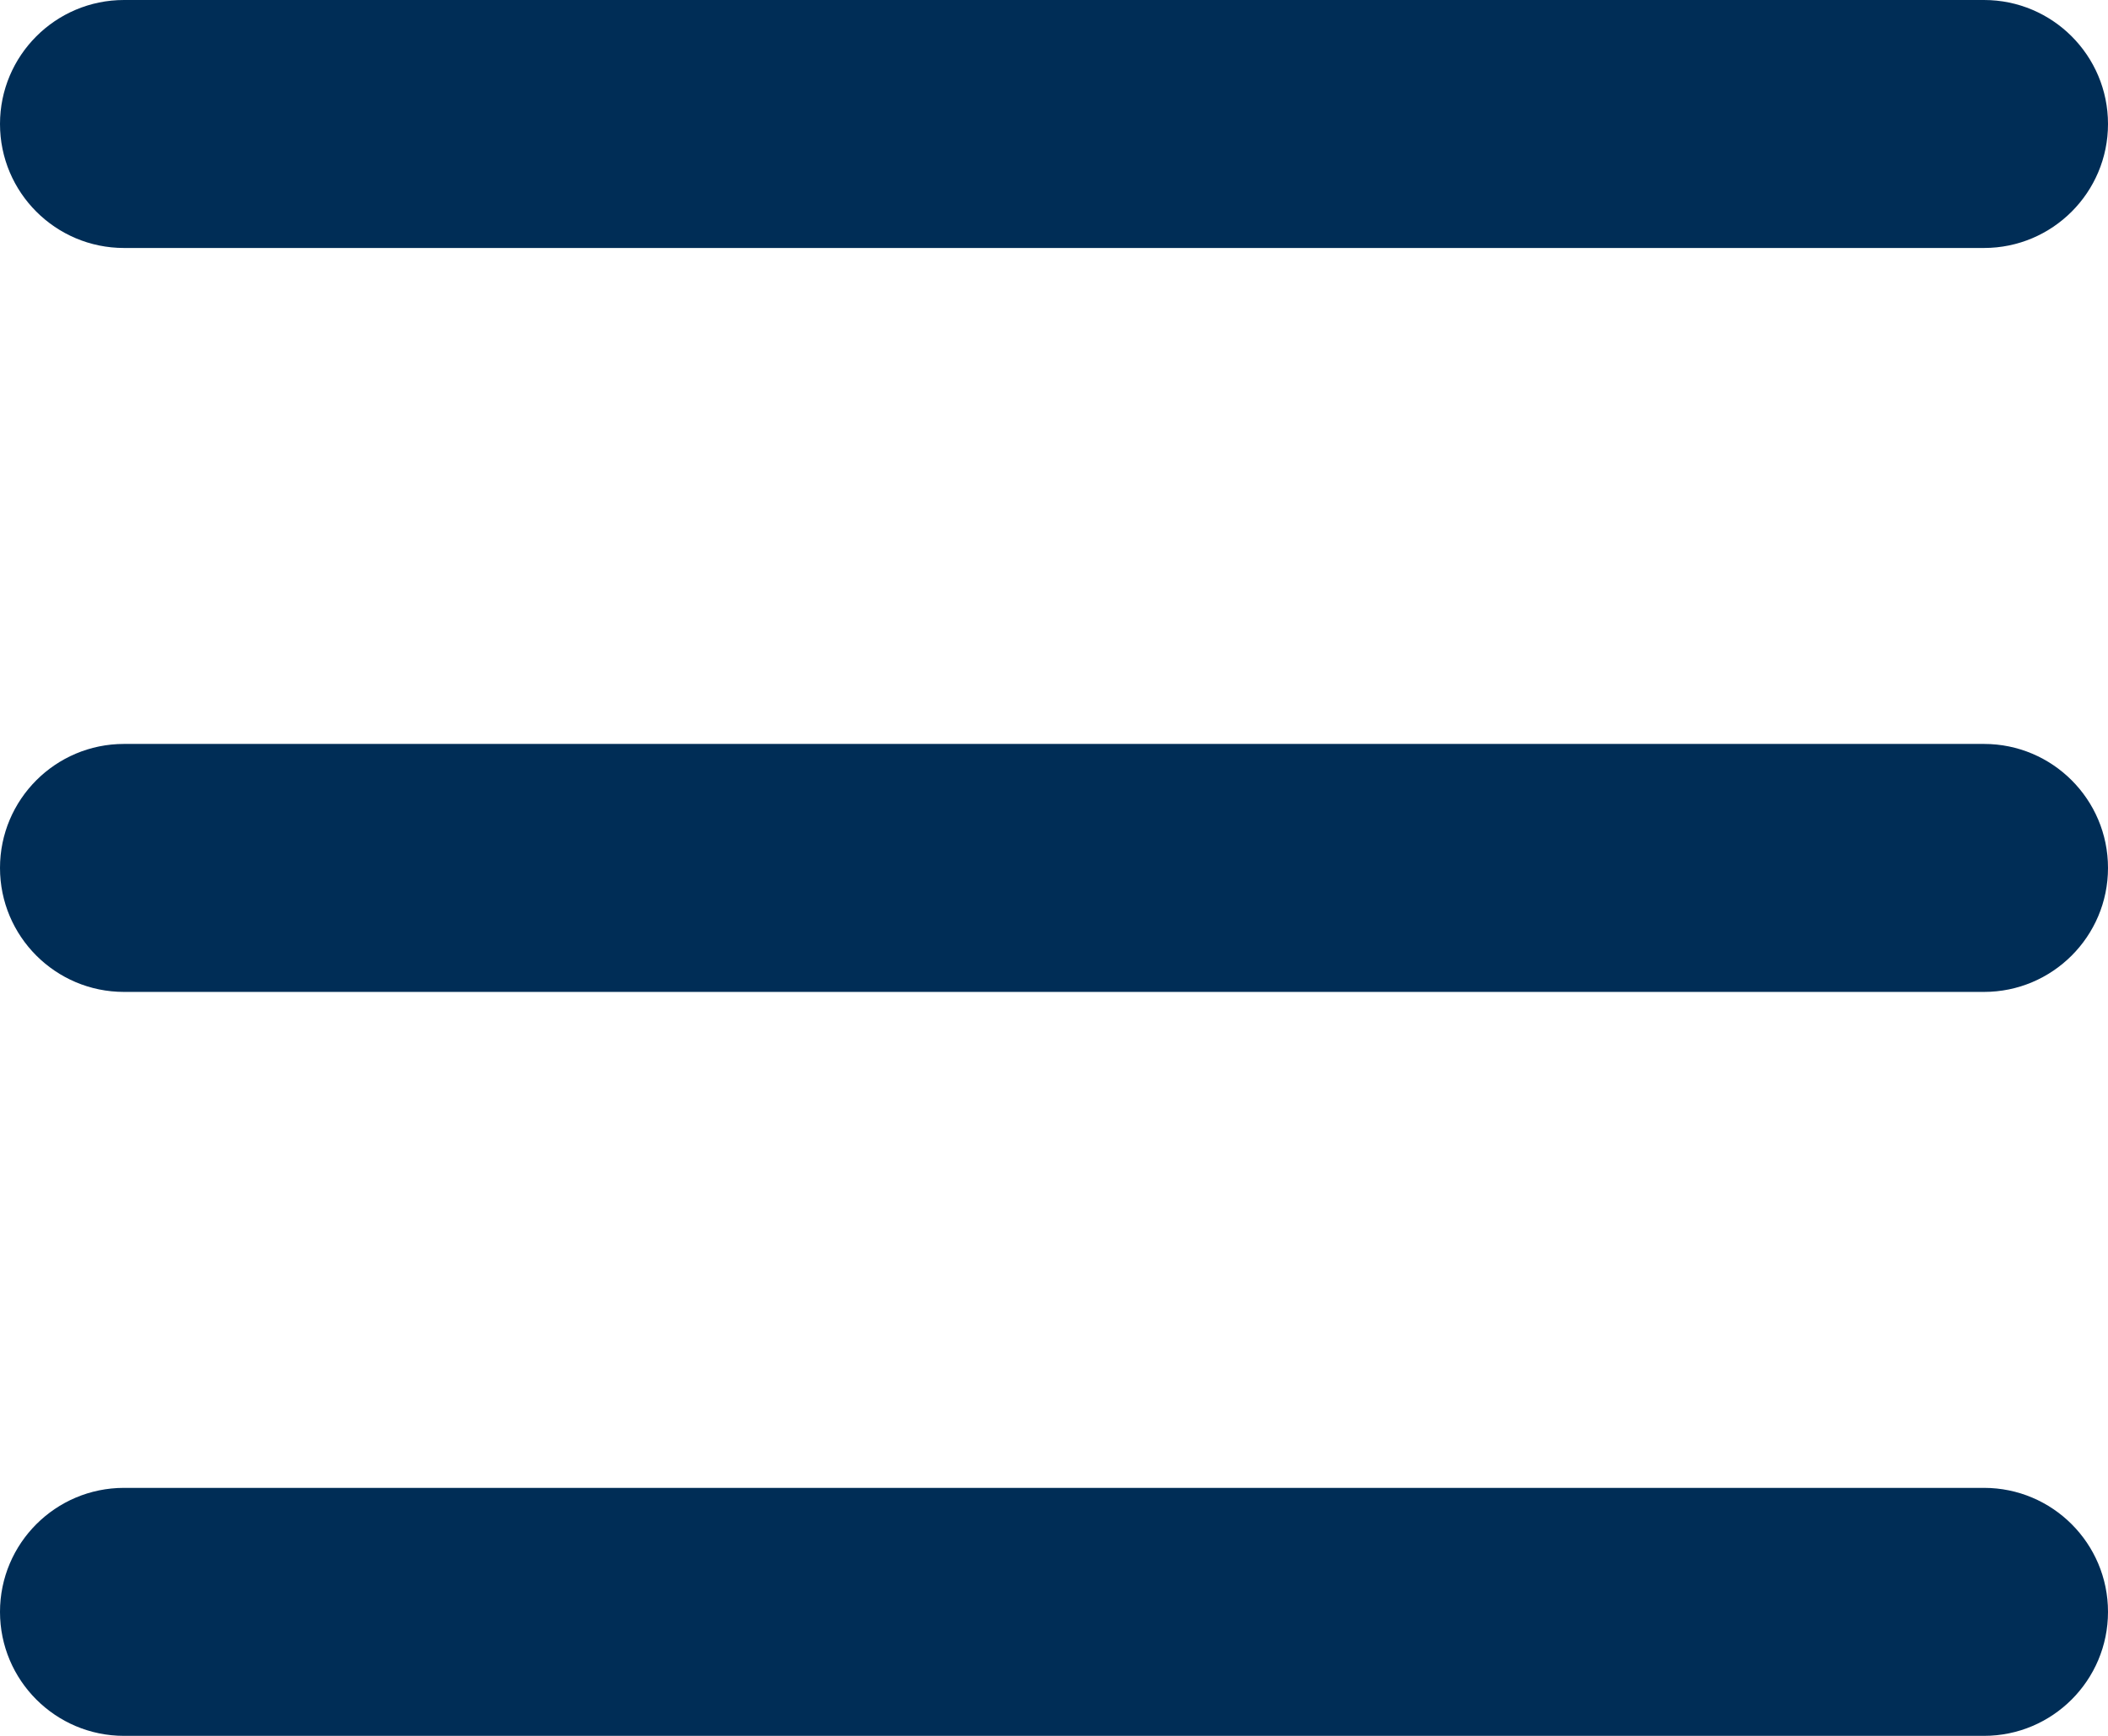 <svg width="17" height="14" viewBox="0 0 17 14" fill="none" xmlns="http://www.w3.org/2000/svg">
<path fill-rule="evenodd" clip-rule="evenodd" d="M0 1C0 0.448 0.448 0 1 0H16C16.552 0 17 0.448 17 1C17 1.552 16.552 2 16 2H1C0.448 2 0 1.552 0 1ZM0 7C0 6.448 0.448 6 1 6H16C16.552 6 17 6.448 17 7C17 7.552 16.552 8 16 8H1C0.448 8 0 7.552 0 7ZM1 12C0.448 12 0 12.448 0 13C0 13.552 0.448 14 1 14H16C16.552 14 17 13.552 17 13C17 12.448 16.552 12 16 12H1Z" fill="#002D56"/>
</svg>

